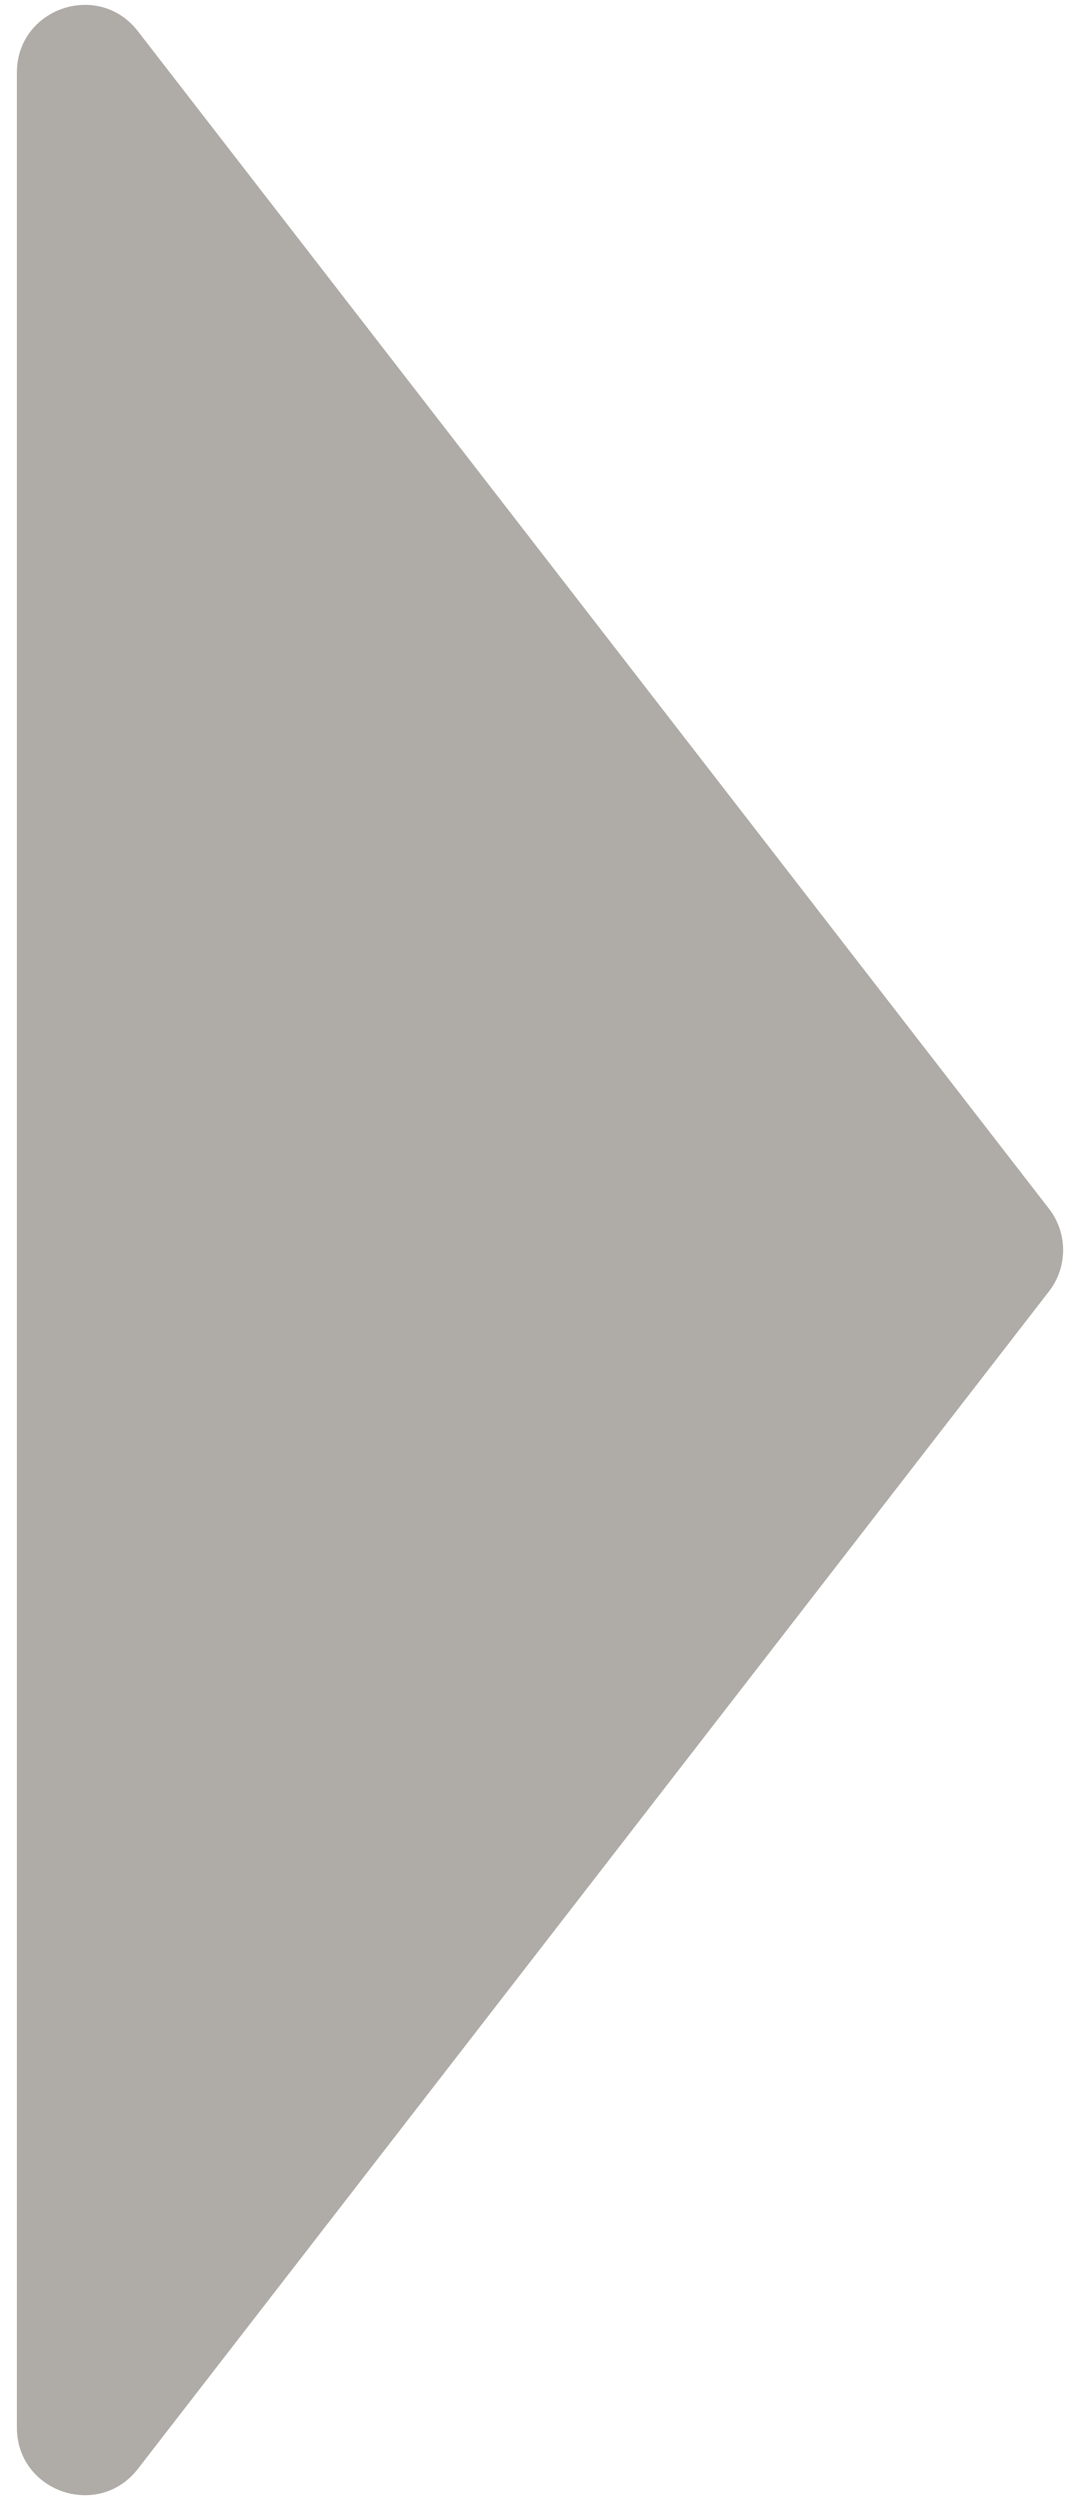 <svg width="16" height="37" viewBox="0 0 16 37" fill="none" xmlns="http://www.w3.org/2000/svg">
<path d="M15.526 17.888C15.805 18.248 15.805 18.752 15.526 19.112L2.041 36.538C1.457 37.291 0.25 36.879 0.25 35.925L0.25 1.074C0.25 0.121 1.457 -0.292 2.041 0.462L15.526 17.888Z" fill="#382D24" fill-opacity="0.4"/>
</svg>
